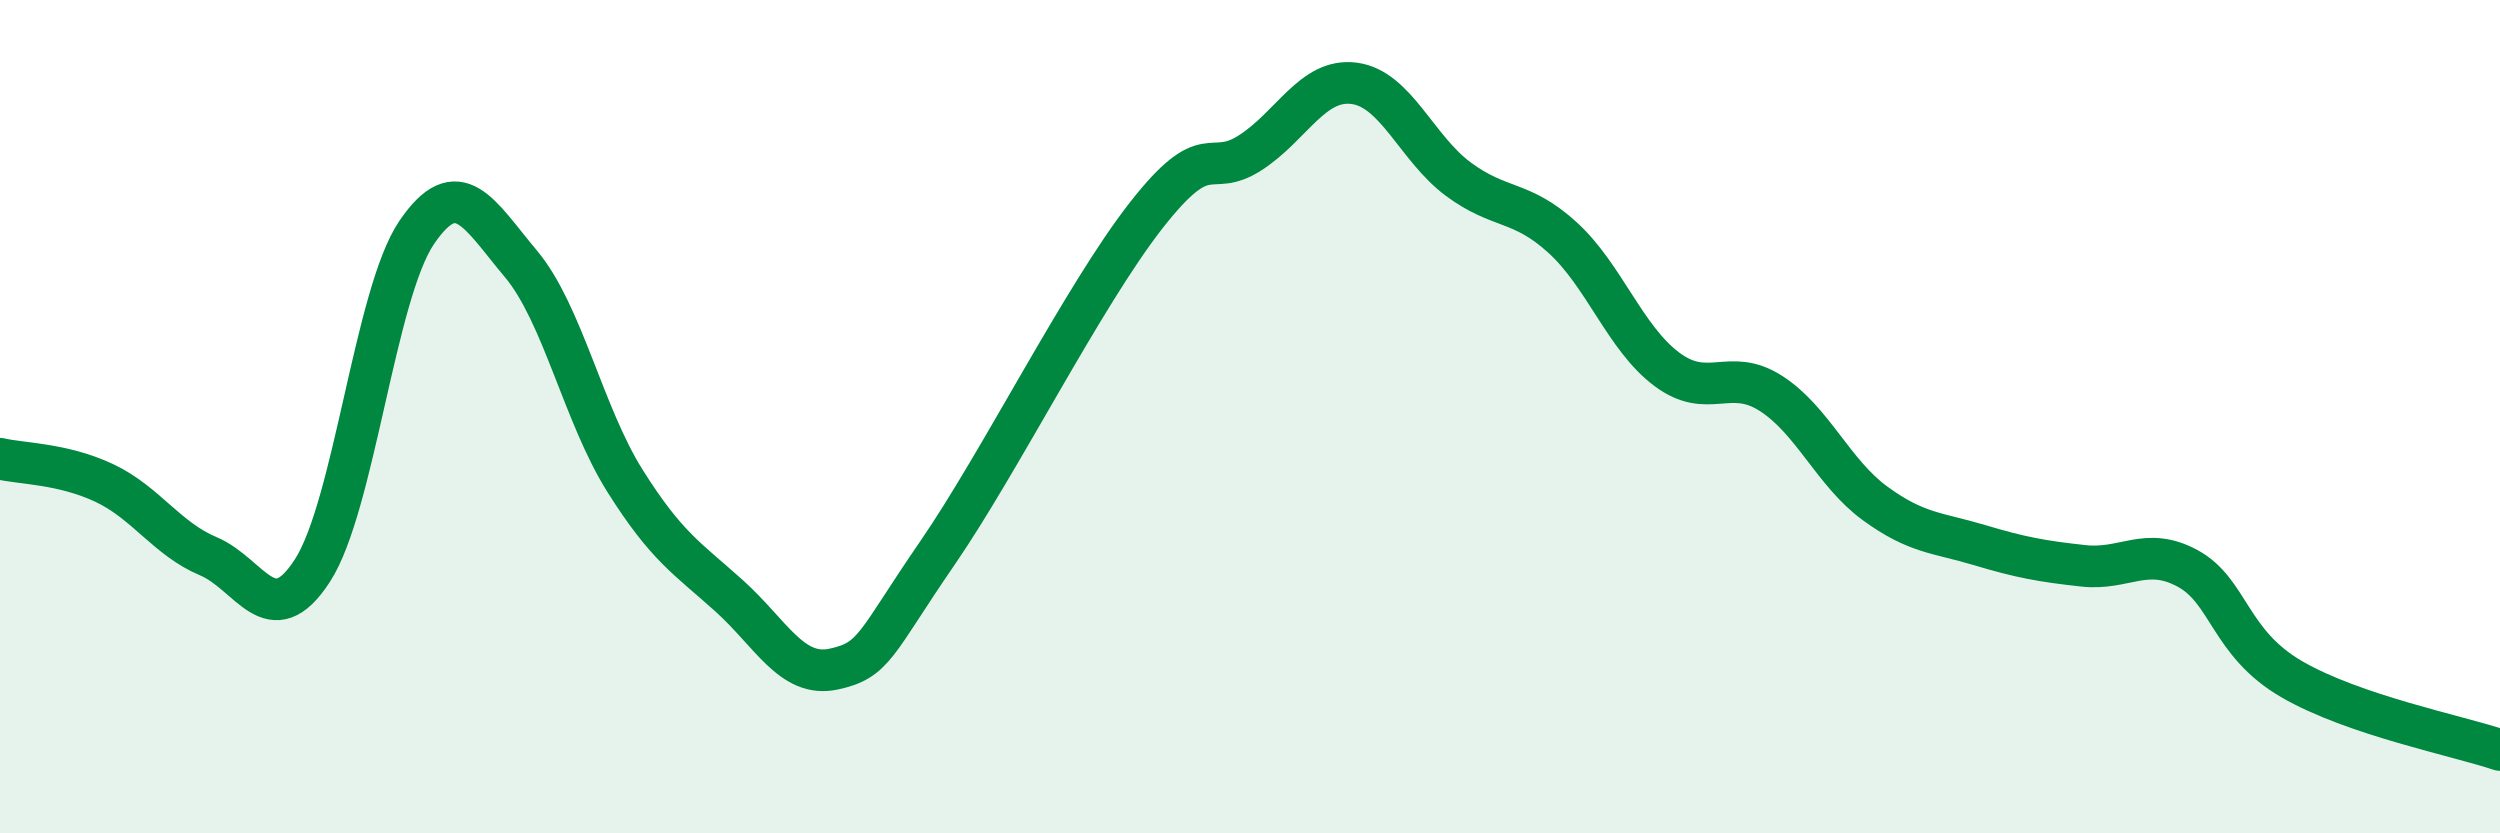 
    <svg width="60" height="20" viewBox="0 0 60 20" xmlns="http://www.w3.org/2000/svg">
      <path
        d="M 0,11.01 C 0.5,11.13 1.5,11.12 2.5,11.59 C 3.5,12.06 4,12.93 5,13.35 C 6,13.77 6.5,15.24 7.5,13.69 C 8.5,12.14 9,7.05 10,5.58 C 11,4.11 11.5,5.14 12.5,6.33 C 13.5,7.52 14,9.95 15,11.54 C 16,13.13 16.5,13.4 17.5,14.3 C 18.5,15.2 19,16.27 20,16.06 C 21,15.85 21,15.45 22.5,13.27 C 24,11.09 26,7.1 27.5,5.18 C 29,3.26 29,4.31 30,3.67 C 31,3.03 31.5,1.87 32.5,2 C 33.5,2.13 34,3.56 35,4.3 C 36,5.04 36.5,4.79 37.5,5.7 C 38.5,6.61 39,8.11 40,8.86 C 41,9.61 41.5,8.8 42.5,9.44 C 43.5,10.08 44,11.35 45,12.08 C 46,12.81 46.5,12.78 47.5,13.08 C 48.5,13.38 49,13.47 50,13.58 C 51,13.69 51.5,13.1 52.5,13.64 C 53.5,14.18 53.5,15.43 55,16.3 C 56.5,17.17 59,17.66 60,18L60 20L0 20Z"
        fill="#008740"
        opacity="0.1"
        stroke-linecap="round"
        stroke-linejoin="round"
      />
      <path
        d="M 0,11.01 C 0.5,11.13 1.5,11.12 2.5,11.59 C 3.5,12.06 4,12.93 5,13.35 C 6,13.77 6.5,15.24 7.5,13.69 C 8.5,12.14 9,7.05 10,5.58 C 11,4.11 11.5,5.14 12.5,6.33 C 13.5,7.52 14,9.95 15,11.54 C 16,13.13 16.5,13.4 17.5,14.3 C 18.5,15.2 19,16.27 20,16.06 C 21,15.85 21,15.45 22.5,13.27 C 24,11.09 26,7.1 27.5,5.18 C 29,3.26 29,4.31 30,3.67 C 31,3.03 31.5,1.87 32.5,2 C 33.5,2.13 34,3.56 35,4.3 C 36,5.04 36.5,4.79 37.5,5.7 C 38.5,6.61 39,8.11 40,8.86 C 41,9.61 41.5,8.8 42.5,9.44 C 43.5,10.08 44,11.35 45,12.08 C 46,12.81 46.5,12.78 47.5,13.08 C 48.5,13.38 49,13.47 50,13.58 C 51,13.69 51.5,13.1 52.5,13.64 C 53.5,14.18 53.5,15.43 55,16.3 C 56.5,17.17 59,17.66 60,18"
        stroke="#008740"
        stroke-width="1"
        fill="none"
        stroke-linecap="round"
        stroke-linejoin="round"
      />
    </svg>
  